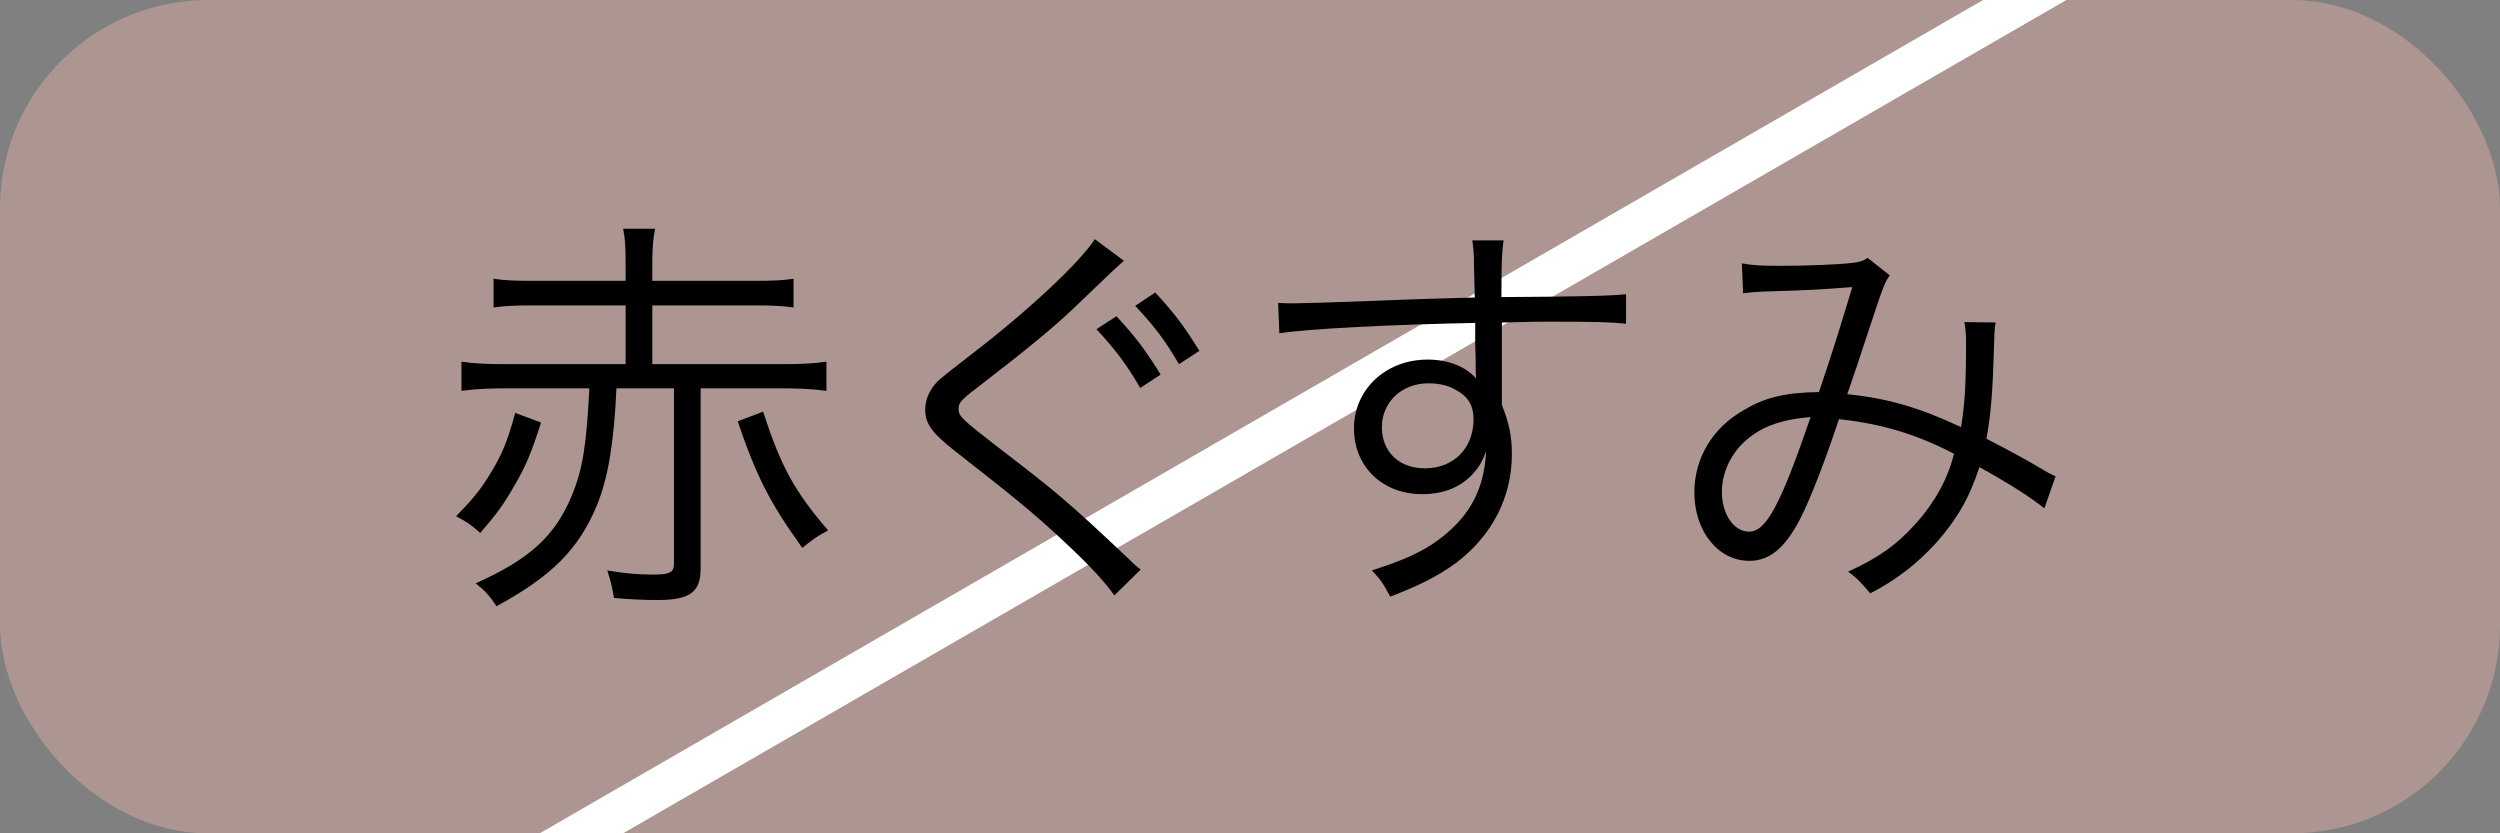 <?xml version="1.0" encoding="UTF-8"?>
<svg id="_レイヤー_2" data-name="レイヤー_2" xmlns="http://www.w3.org/2000/svg" xmlns:xlink="http://www.w3.org/1999/xlink" viewBox="0 0 120 40">
  <rect x="0" y="0" width="120" height="40" fill="#808080" stroke="none"/>
  <defs>
    <style>
      .cls-1 {
        fill: #dbaca3;
        opacity: .5;
      }

      .cls-2 {
        clip-path: url(#clippath);
      }

      .cls-3 {
        fill: none;
        stroke: #fff;
        stroke-miterlimit: 10;
        stroke-width: 2px;
      }
    </style>
    <clipPath id="clippath">
      <rect class="cls-1" x="0" y="0" width="120" height="40" rx="10" ry="10"/>
    </clipPath>
  </defs>
  <g id="_レイヤー_7" data-name="レイヤー_7">
    <g>
      <g>
        <rect class="cls-1" x="0" y="0" width="120" height="40" rx="10" ry="10"/>
        <g class="cls-2">
          <line class="cls-3" x1="123.08" y1="-14.95" x2="2.27" y2="54.8"/>
        </g>
      </g>
      <g>
        <path d="M25.97,20.28c-.44,1.38-.7,2.04-1.26,3-.5.88-.84,1.36-1.66,2.3-.42-.38-.66-.54-1.16-.8.78-.8,1.12-1.2,1.58-1.94.6-.96.88-1.62,1.26-3.02l1.24.46ZM24.23,18.64c-.84,0-1.48.04-2.08.12v-1.4c.52.08,1.16.12,2.08.12h5.8v-2.82h-4.48c-.82,0-1.3.02-1.86.1v-1.38c.52.08.98.1,1.86.1h4.48v-.74c0-.9-.02-1.26-.12-1.76h1.54c-.1.4-.14.94-.14,1.76v.74h4.92c.88,0,1.34-.02,1.86-.1v1.38c-.56-.08-1.02-.1-1.86-.1h-4.92v2.82h6.28c.92,0,1.56-.04,2.08-.12v1.4c-.6-.08-1.24-.12-2.08-.12h-3.96v8.66c0,1.12-.52,1.5-2.04,1.5-.6,0-1.28-.02-2.12-.1-.08-.48-.14-.76-.32-1.32.78.14,1.5.2,2.18.2.82,0,1.02-.1,1.02-.52v-8.42h-2.76c-.12,2.62-.4,4.3-.94,5.62-.88,2.12-2.2,3.42-4.82,4.84-.32-.5-.56-.76-1-1.1,2.6-1.16,3.82-2.28,4.62-4.22.52-1.26.7-2.4.84-5.14h-4.06ZM36.63,19.76c.84,2.6,1.5,3.82,3.12,5.7-.54.28-.8.48-1.24.84-1.56-2.18-2.2-3.42-3.1-6.08l1.22-.46Z"/>
        <path d="M53.95,12.52c-.22.18-.38.32-2.46,2.32-1,.94-2.08,1.84-4.6,3.78-.74.56-.88.72-.88,1,0,.36.16.5,1.78,1.76,2.9,2.22,3.46,2.68,6.4,5.46.3.3.34.32.56.5l-1.26,1.24c-.48-.68-1.26-1.52-2.58-2.74-1.34-1.24-2.14-1.9-5.06-4.18-1.12-.88-1.44-1.32-1.44-2,0-.48.2-.94.58-1.34q.24-.24,1.7-1.36c2.66-2.04,5.16-4.38,5.86-5.48l1.4,1.04ZM53.59,15.18c.96,1.04,1.4,1.64,2.12,2.8l-.98.64c-.66-1.14-1.18-1.82-2.1-2.82l.96-.62ZM55.45,14.04c.96,1.04,1.4,1.64,2.12,2.8l-.98.64c-.66-1.14-1.18-1.82-2.1-2.8l.96-.64Z"/>
        <path d="M70.75,12.7c0-.52-.02-.74-.08-1.16h1.5c-.08.64-.1.94-.1,2.5v.22c3.78-.02,5.32-.06,5.98-.14v1.42c-.74-.08-1.44-.1-3.82-.1-.3,0-.52,0-2.14.04v3.96c.34.84.48,1.48.48,2.36,0,2.08-.96,3.92-2.68,5.22-.82.6-1.7,1.06-3.16,1.62-.34-.64-.46-.82-.88-1.26,1.56-.5,2.44-.9,3.24-1.5,1.46-1.1,2.16-2.4,2.24-4.22-.18.48-.3.7-.54.98-.6.72-1.46,1.08-2.52,1.08-1.92,0-3.28-1.32-3.28-3.16s1.5-3.3,3.54-3.3c.96,0,1.8.32,2.32.9-.02-.28-.02-.36-.02-1.1,0-.08-.02-.28-.02-.52v-1.04c-4.02.08-8.06.28-9.4.5l-.06-1.46c.36.02.5.02.8.02q.58,0,3.8-.12c1.92-.08,3.48-.12,4.84-.16l-.04-1.58ZM69.89,18.72c-.38-.22-.8-.32-1.34-.32-1.26,0-2.22.9-2.22,2.1s.84,1.98,2.06,1.98c1.38,0,2.34-.96,2.34-2.36,0-.66-.26-1.08-.84-1.4Z"/>
        <path d="M83.61,12.64c.52.1.96.12,1.94.12,1.1,0,2.7-.06,3.36-.14.36-.04.52-.1.74-.24l1.06.84c-.26.36-.3.48-1.1,2.9-.44,1.36-.58,1.74-.94,2.8,1.92.2,3.4.62,5.46,1.58.18-1.12.24-1.98.24-4.06,0-.44-.02-.62-.08-.98l1.5.02c-.06.36-.06.5-.08,1.24-.06,2.04-.14,3.12-.36,4.34,1.08.56,1.76.92,2.74,1.5.16.1.3.18.58.3l-.54,1.54c-.62-.5-1.64-1.16-3.12-1.98-.46,1.44-1.08,2.52-2.06,3.62-.92,1.02-1.96,1.82-3.18,2.44-.46-.54-.6-.7-1.06-1.04,1.52-.7,2.34-1.3,3.24-2.3.92-1.02,1.56-2.18,1.84-3.36-1.8-.94-3.48-1.44-5.52-1.66-.64,1.94-1.38,3.86-1.88,4.82-.72,1.38-1.46,1.98-2.42,1.98-1.5,0-2.64-1.42-2.64-3.28,0-1.64.86-3.1,2.38-3.96,1.04-.62,2.02-.84,3.6-.86.66-1.96.9-2.72,1.6-5.04-1.58.12-1.88.14-3.78.2-.8.02-1,.04-1.46.1l-.06-1.44ZM83.61,21.32c-.6.62-.96,1.44-.96,2.3,0,1.06.58,1.9,1.3,1.9.82,0,1.5-1.24,2.96-5.5-1.5.12-2.5.5-3.3,1.3Z"/>
      </g>
    </g>
  </g>
</svg>